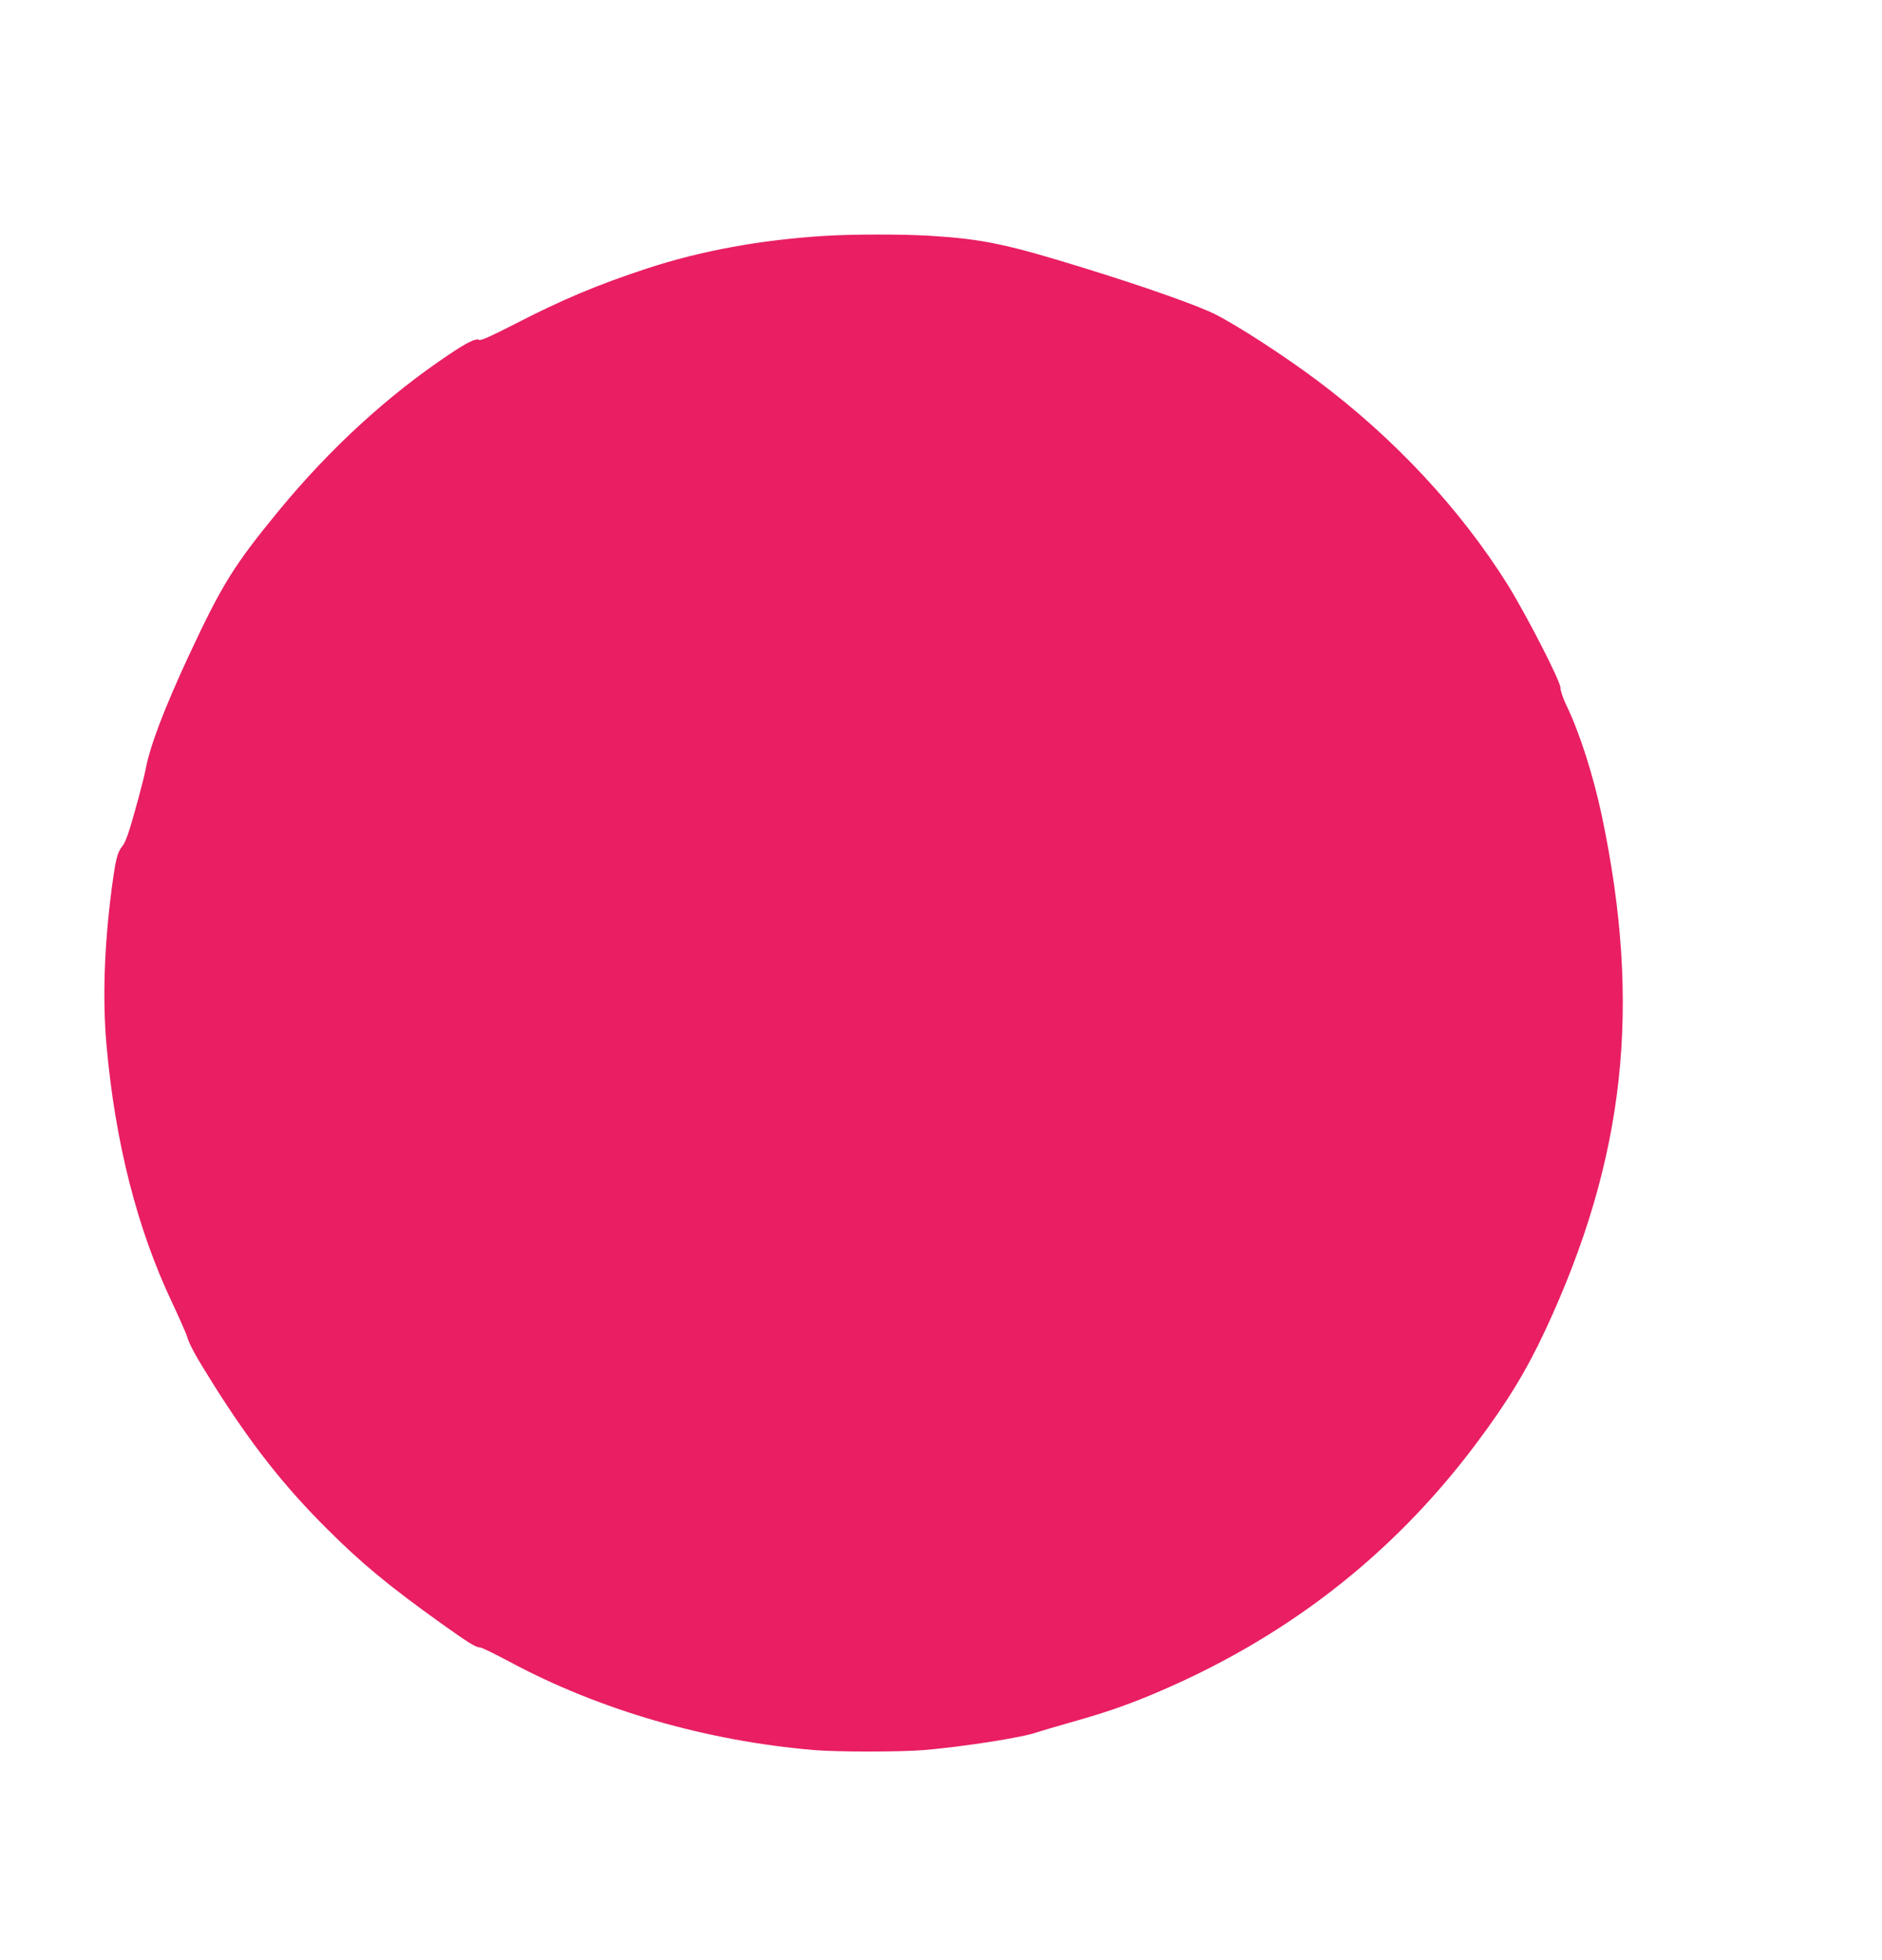 <?xml version="1.0" standalone="no"?>
<!DOCTYPE svg PUBLIC "-//W3C//DTD SVG 20010904//EN"
 "http://www.w3.org/TR/2001/REC-SVG-20010904/DTD/svg10.dtd">
<svg version="1.0" xmlns="http://www.w3.org/2000/svg"
 width="1229pt" height="1280pt" viewBox="0 0 1229 1280"
 preserveAspectRatio="xMidYMid meet">
<g transform="translate(0,1280) scale(0.1,-0.1)"
fill="#e91e63" stroke="none">
<path d="M5380 11259 c-414 -26 -802 -97 -1150 -211 -326 -107 -558 -204 -875
-368 -147 -75 -215 -106 -226 -100 -21 12 -78 -16 -190 -91 -406 -271 -783
-617 -1118 -1024 -294 -358 -371 -482 -587 -945 -161 -346 -257 -598 -284
-750 -7 -36 -37 -154 -68 -263 -40 -145 -62 -207 -82 -232 -34 -43 -44 -81
-70 -275 -49 -373 -61 -720 -35 -1020 56 -637 200 -1205 430 -1690 45 -96 88
-193 95 -215 20 -64 54 -125 172 -314 246 -391 460 -664 743 -946 220 -220
400 -370 745 -617 181 -129 227 -158 256 -158 9 0 96 -42 193 -94 587 -315
1282 -516 1986 -576 154 -13 565 -13 720 0 258 22 643 82 737 116 24 8 115 35
203 60 228 64 358 108 535 181 869 361 1575 905 2125 1638 205 273 329 476
454 742 524 1123 634 2119 371 3367 -56 263 -145 542 -230 717 -23 49 -40 98
-40 118 0 43 -224 478 -345 673 -311 496 -742 958 -1246 1335 -213 159 -513
354 -661 429 -114 58 -457 179 -838 297 -525 163 -678 195 -1025 217 -181 11
-509 11 -695 -1z"/>
</g>
</svg>

